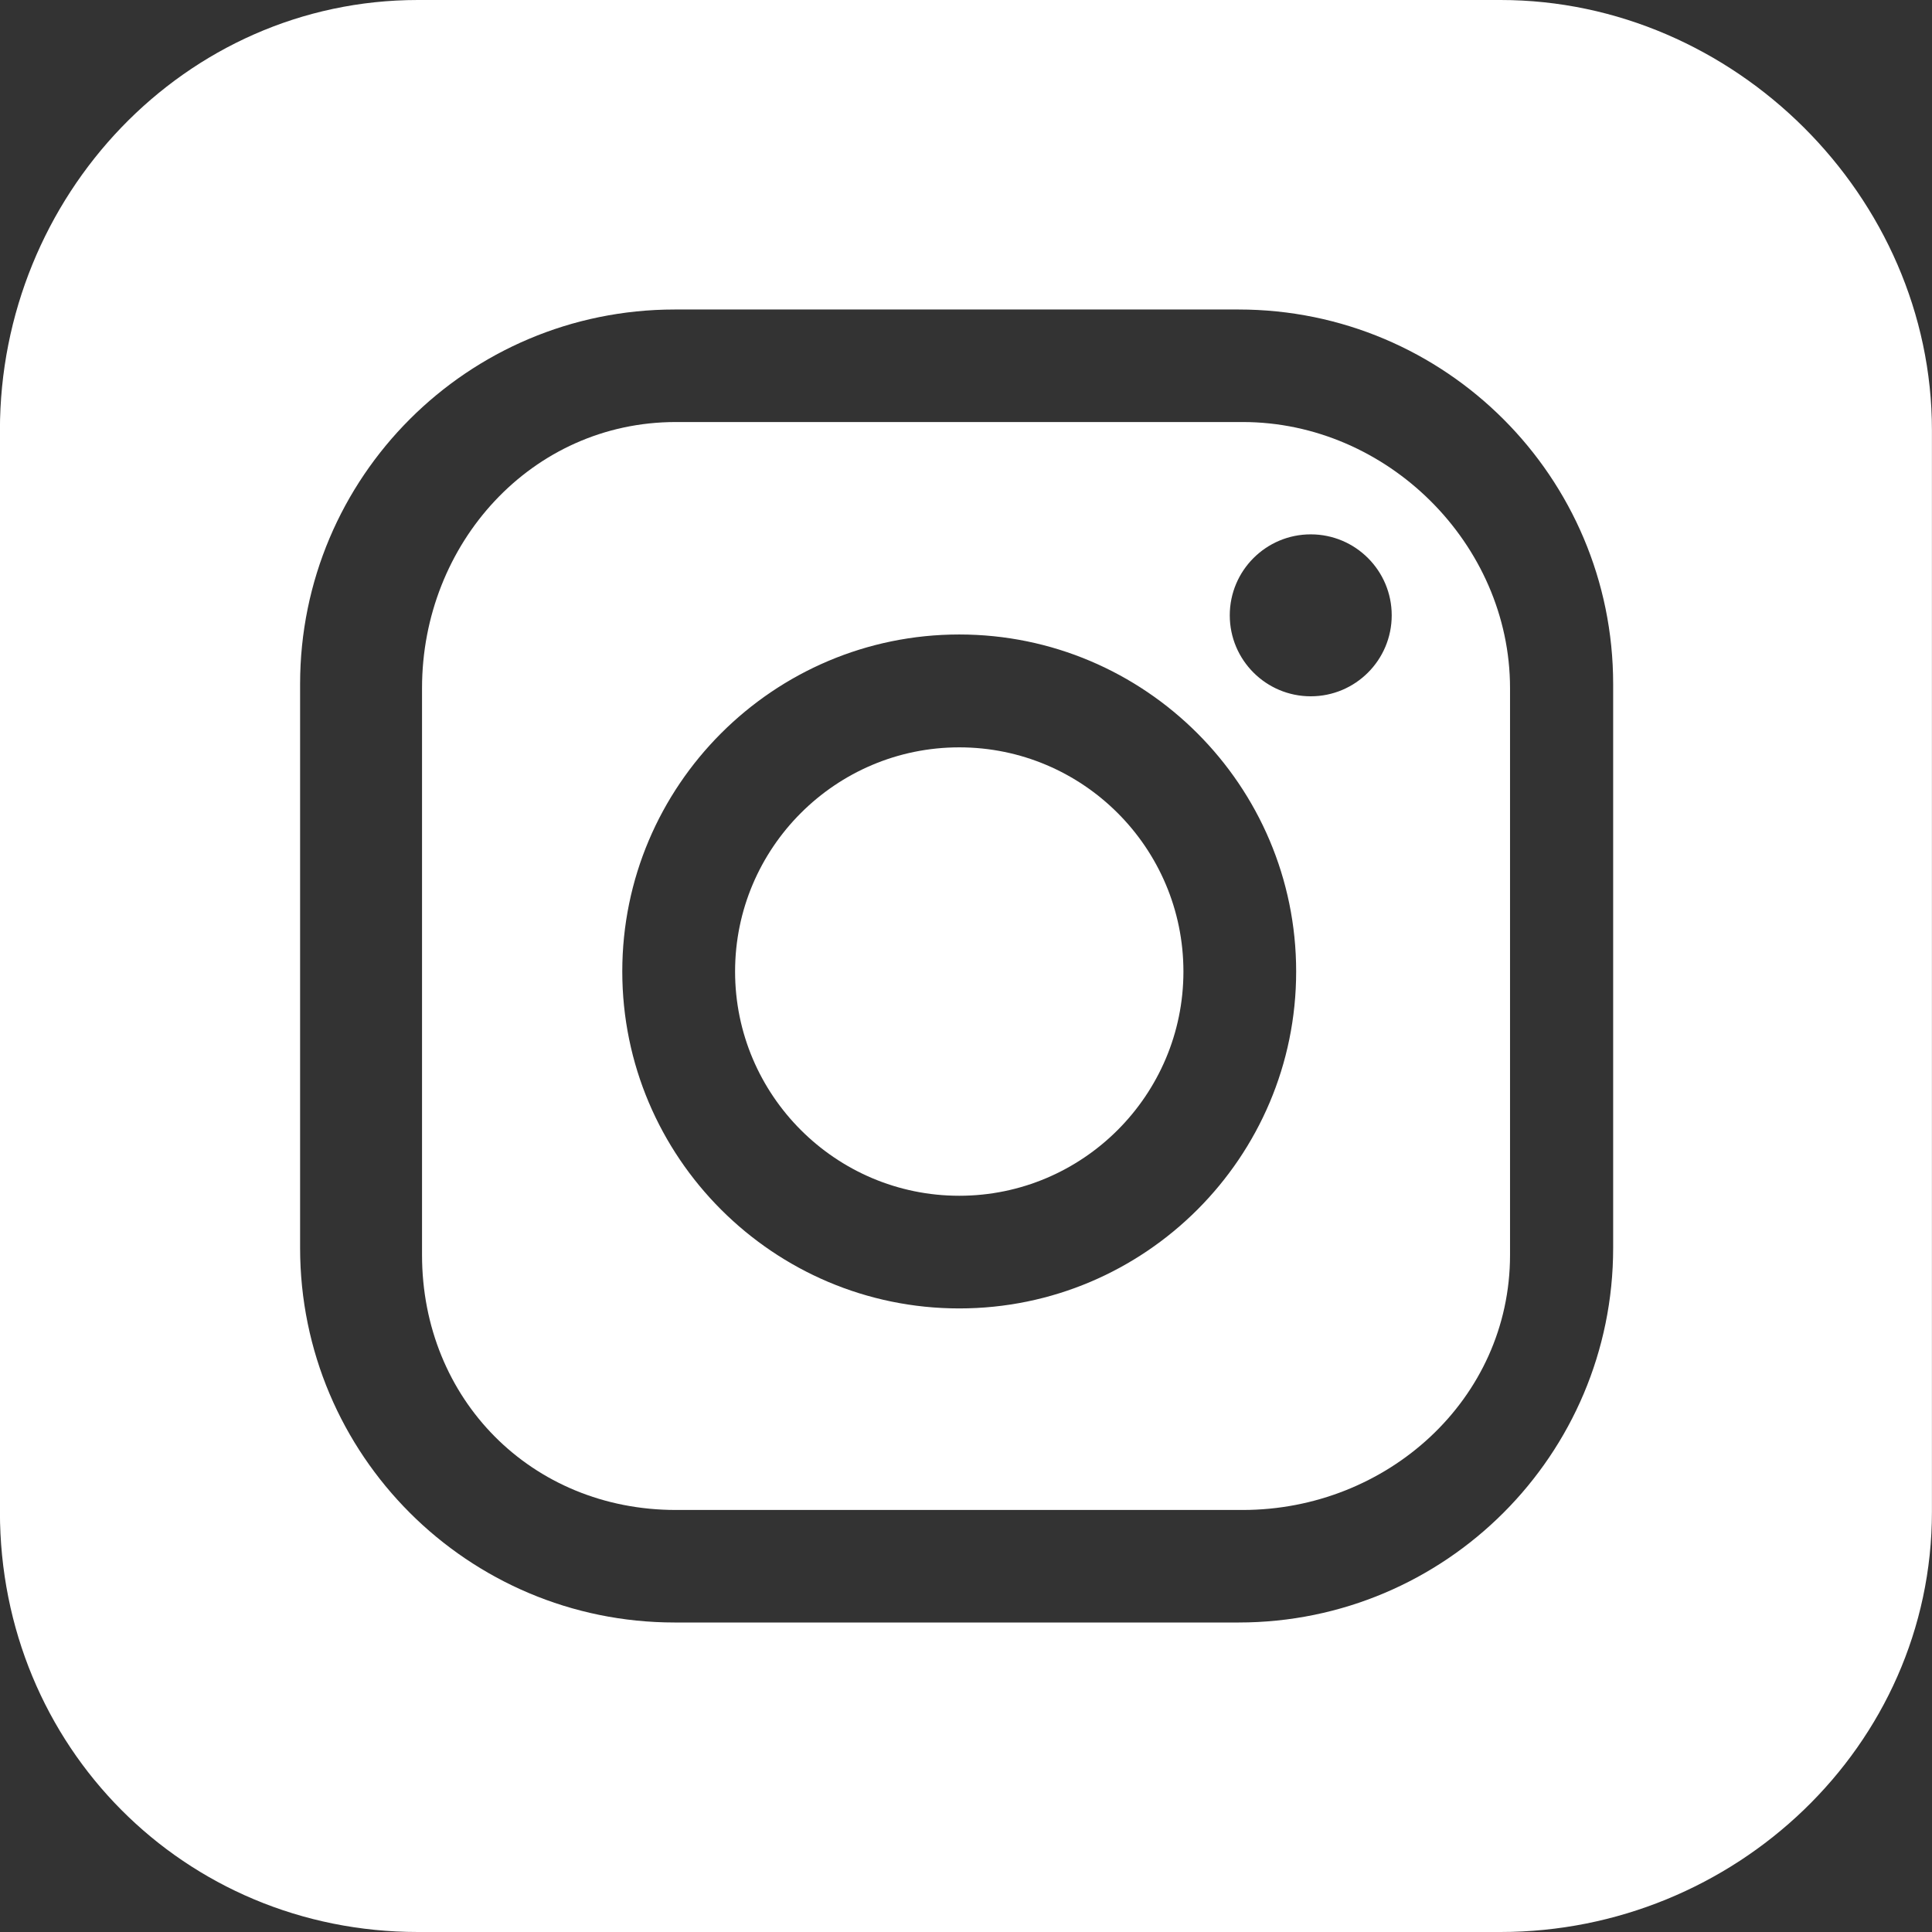 <?xml version="1.0" encoding="utf-8"?>
<!-- Generator: Adobe Illustrator 16.0.4, SVG Export Plug-In . SVG Version: 6.00 Build 0)  -->
<!DOCTYPE svg PUBLIC "-//W3C//DTD SVG 1.1//EN" "http://www.w3.org/Graphics/SVG/1.1/DTD/svg11.dtd">
<svg version="1.1" id="_x33_" xmlns="http://www.w3.org/2000/svg" xmlns:xlink="http://www.w3.org/1999/xlink" x="0px" y="0px"
	 width="28.346px" height="28.346px" viewBox="56.692 3.897 28.346 28.346" enable-background="new 56.692 3.897 28.346 28.346"
	 xml:space="preserve">
<rect x="56.692" y="3.897" width="28.346" height="28.346" fill="#333333" stroke="none"/>
<g>
	<path fill-rule="evenodd" clip-rule="evenodd" fill="#FFFFFF" d="M70.766,14.862c-1.813,0-3.289,1.475-3.289,3.289
		c0,1.814,1.476,3.29,3.289,3.29s3.289-1.476,3.289-3.29C74.055,16.337,72.58,14.862,70.766,14.862z"/>
	<path fill-rule="evenodd" clip-rule="evenodd" fill="#FFFFFF" d="M74.925,10.089h-8.317c-2.118,0-3.724,1.785-3.724,3.903v8.318
		c0,2.117,1.606,3.741,3.724,3.741h8.317c2.118,0,3.922-1.624,3.922-3.741v-8.318C78.846,11.874,77.043,10.089,74.925,10.089z
		 M70.766,23.094c-2.726,0-4.944-2.218-4.944-4.944c0-2.726,2.218-4.944,4.944-4.944c2.726,0,4.943,2.218,4.943,4.944
		C75.71,20.877,73.492,23.094,70.766,23.094z M75.923,14.113c-0.656,0-1.188-0.532-1.188-1.188s0.532-1.188,1.188-1.188
		s1.188,0.532,1.188,1.188S76.579,14.113,75.923,14.113z"/>
	<path fill-rule="evenodd" clip-rule="evenodd" fill="#FFFFFF" d="M78.708,3.897H62.824c-3.428,0-6.133,2.885-6.133,6.312v15.869
		c0,3.442,2.705,6.165,6.133,6.165h15.883c3.428,0,6.33-2.723,6.33-6.165V10.209C85.038,6.781,82.135,3.897,78.708,3.897z
		 M80.36,22.207c0,3.035-2.461,5.495-5.496,5.495h-8.273c-3.035,0-5.496-2.46-5.496-5.495v-8.274c0-3.035,2.46-5.495,5.496-5.495
		h8.273c3.035,0,5.496,2.46,5.496,5.495V22.207z"/>
</g>
</svg>
